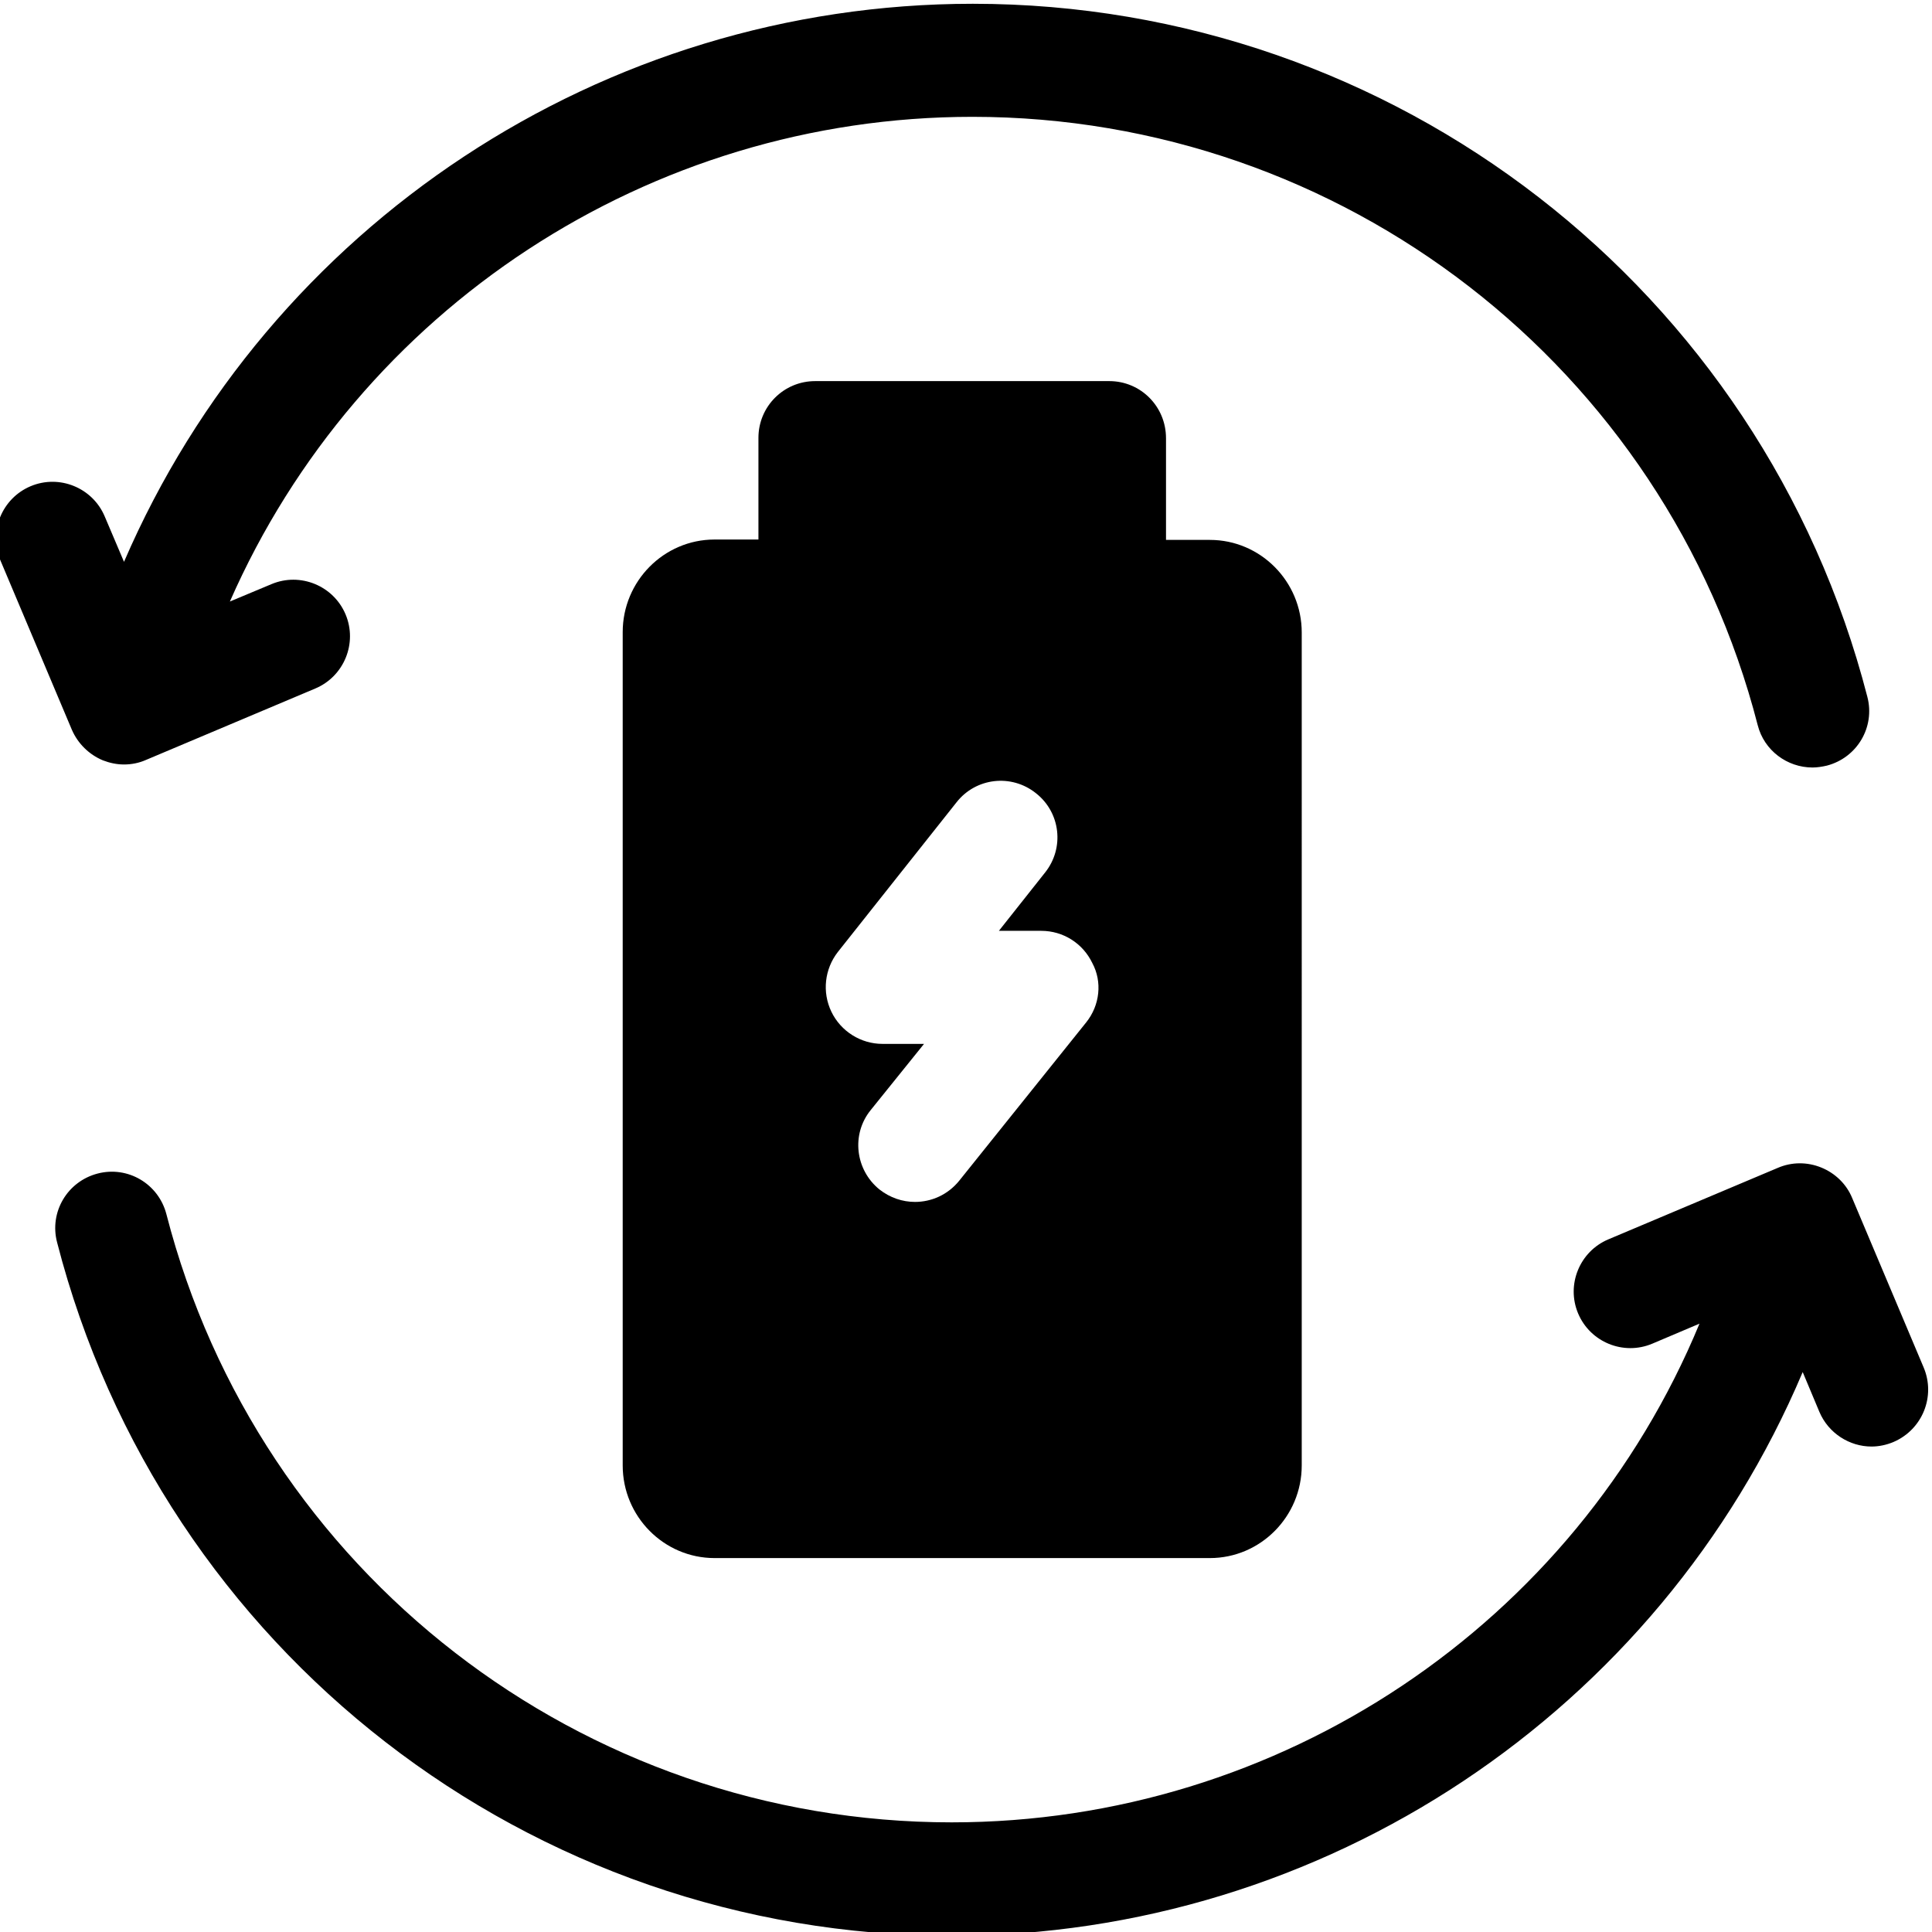 <?xml version="1.0" encoding="utf-8"?>
<!-- Generator: Adobe Illustrator 27.0.1, SVG Export Plug-In . SVG Version: 6.00 Build 0)  -->
<svg version="1.1" id="Livello_1" xmlns="http://www.w3.org/2000/svg" xmlns:xlink="http://www.w3.org/1999/xlink" x="0px" y="0px"
	 viewBox="0 0 511 511" style="enable-background:new 0 0 511 511;" xml:space="preserve">
<g>
	<path d="M27.2,201.1c1.8,0.7,3.7,1.1,5.6,1.1c2,0,4-0.4,5.8-1.2l44.8-18.9c7.6-3.2,11.2-12,8-19.6s-12-11.2-19.6-8l-11,4.6
		c34-77.4,110.9-128.2,196.4-128.2c97.8,0,183.3,66.1,207.7,160.9c1.7,6.7,7.8,11.2,14.5,11.2c1.2,0,2.5-0.2,3.8-0.5
		c8-2.1,12.8-10.2,10.7-18.2C466.1,76.4,368.8,1,257.3,1c-98,0-186.1,58.6-224.5,147.6l-5.1-12c-3.2-7.6-12-11.2-19.6-8
		s-11.2,12-8,19.6l18.9,44.8C20.6,196.7,23.6,199.6,27.2,201.1z"/>
	<path d="M508.8,361.7l-18.9-44.8c-1.5-3.7-4.5-6.6-8.2-8.1c-3.7-1.5-7.8-1.5-11.5,0.1l-44.8,18.9c-7.6,3.2-11.2,12-8,19.6
		c3.2,7.6,12,11.2,19.6,8l12.5-5.3C416.6,429.6,338.6,482,251.7,482c-97.8,0-183.3-66.1-207.7-160.9c-2.1-8-10.2-12.8-18.2-10.7
		c-8,2.1-12.8,10.2-10.7,18.2C42.9,436.6,140.2,512,251.7,512c98.6,0,187.1-59.3,225.1-149.1l4.4,10.5c2.4,5.7,8,9.2,13.8,9.2
		c1.9,0,3.9-0.4,5.8-1.2C508.5,378.1,512,369.3,508.8,361.7z"/>
	<path d="M293.4,100.8h-77.8c-8.3,0-15,6.7-15,15v26.9H189c-13.4,0-24.3,11-24.3,24.5v220.4c0,13.5,10.9,24.5,24.3,24.5h131
		c13.4,0,24.3-11,24.3-24.5V167.3c0-13.5-10.9-24.5-24.3-24.5h-11.6v-26.9C308.4,107.5,301.7,100.8,293.4,100.8z M287.3,270.4
		l-33.6,41.9c-3,3.7-7.3,5.6-11.7,5.6c-3.3,0-6.6-1.1-9.4-3.3c-6.4-5.2-7.5-14.6-2.3-21l14.1-17.5h-11c-5.7,0-11-3.3-13.5-8.5
		c-2.5-5.2-1.8-11.3,1.7-15.8l31.4-39.6c5.1-6.5,14.5-7.6,21-2.4c6.5,5.1,7.6,14.5,2.4,21l-12.2,15.4h11.2c5.8,0,11,3.3,13.5,8.5
		C291.6,259.7,290.9,265.9,287.3,270.4z"/>
</g>
</svg>
